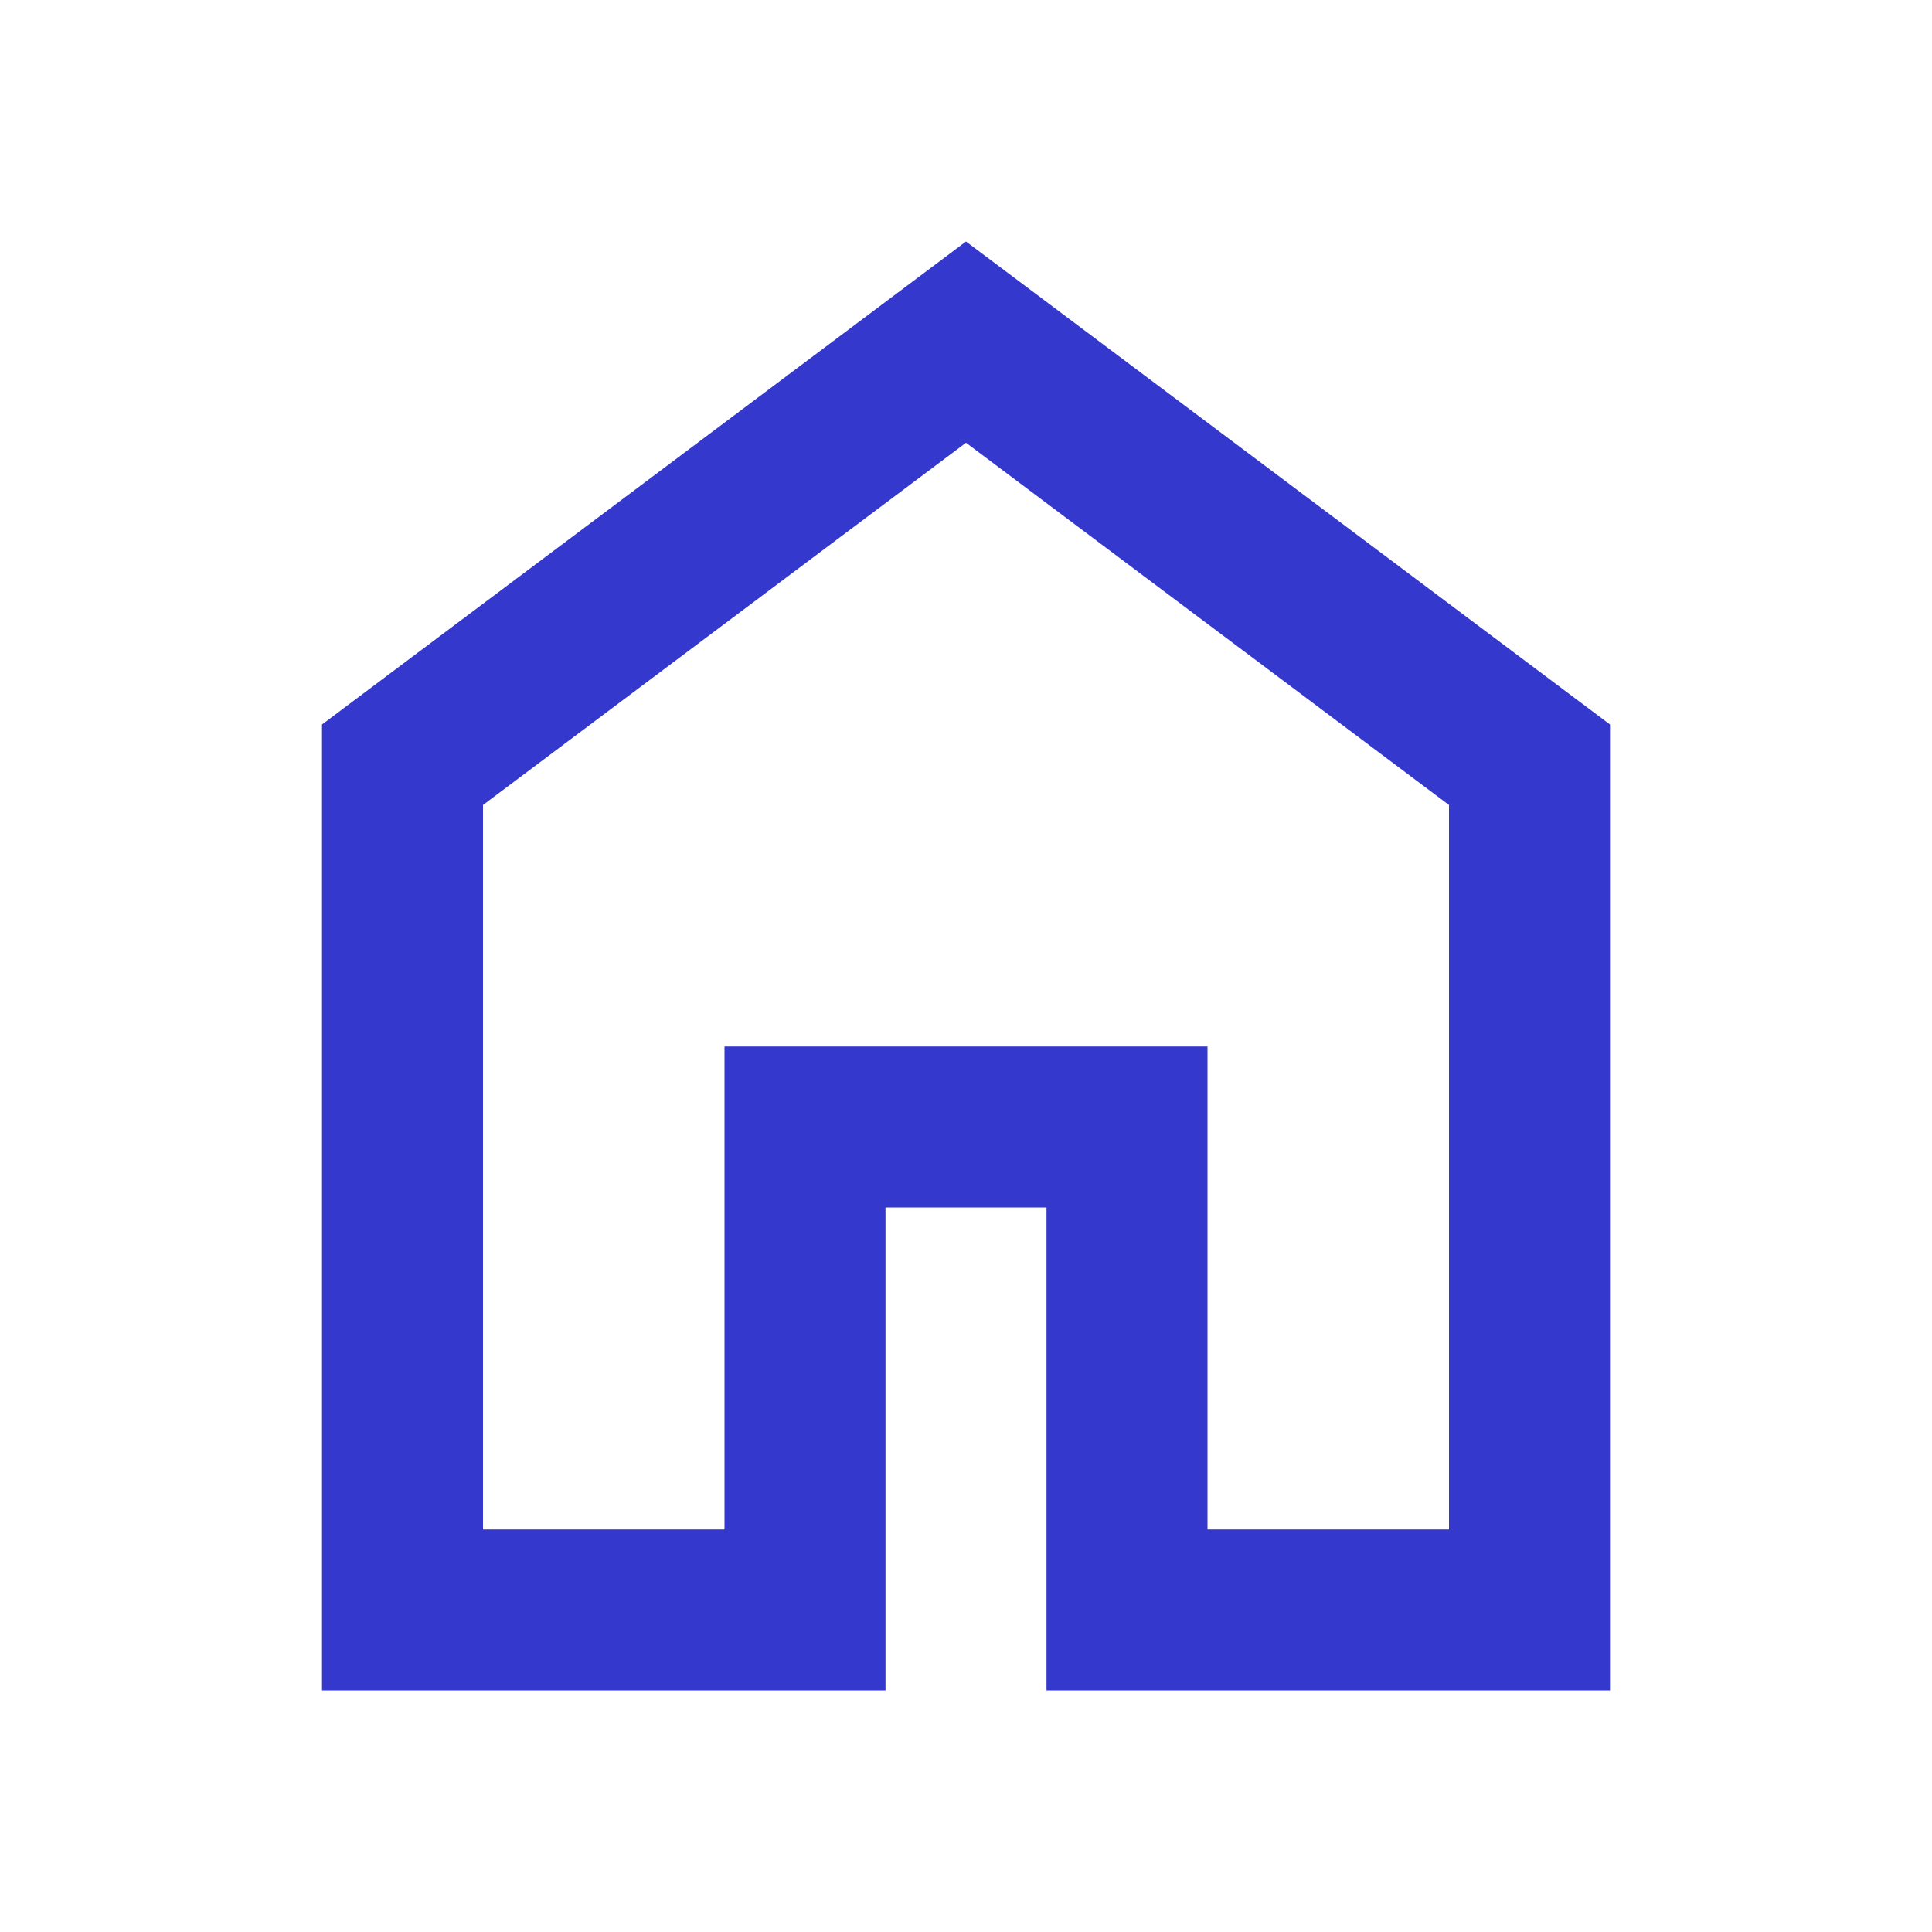 <svg xmlns="http://www.w3.org/2000/svg" height="24px" viewBox="0 -960 960 960" width="24px" fill="#3538cd"><path d="M240-200h120v-240h240v240h120v-360L480-740 240-560v360Zm-80 80v-480l320-240 320 240v480H520v-240h-80v240H160Zm320-350Z"/></svg>